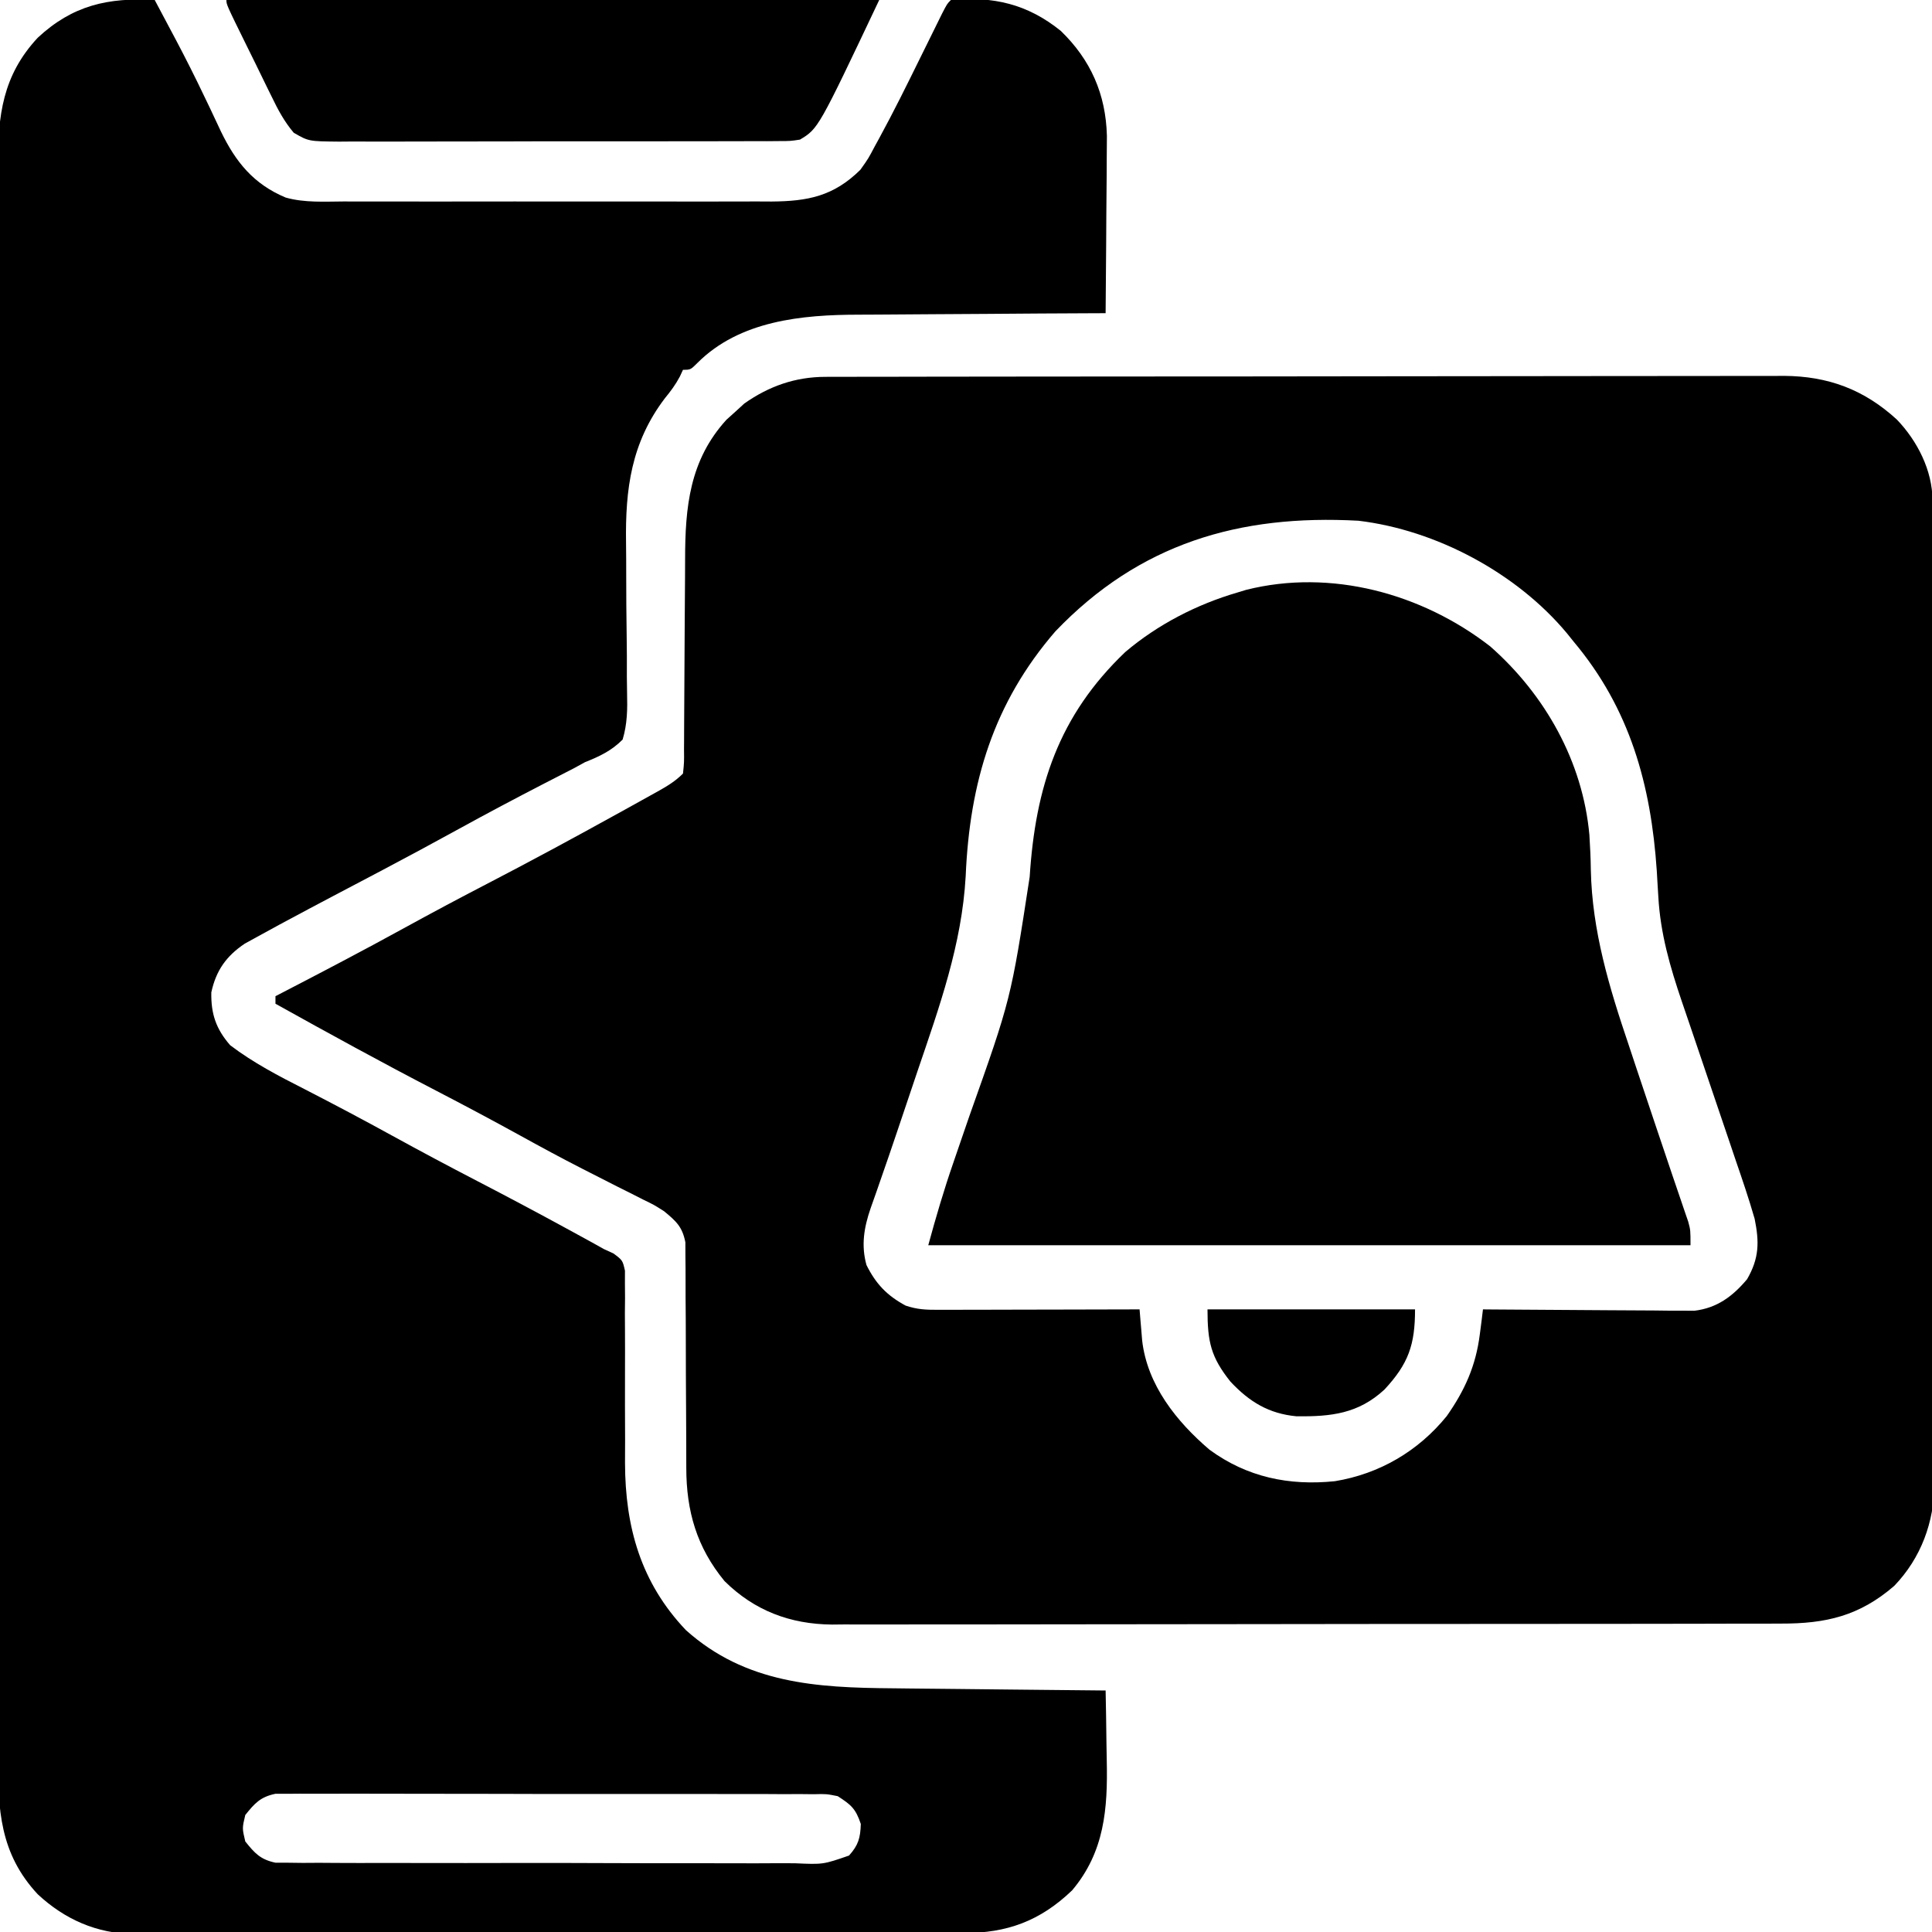<svg xmlns="http://www.w3.org/2000/svg" width="512" height="512"><path d="M0 0 C1.42 2.665 2.836 5.332 4.25 8 C4.695 8.836 5.139 9.671 5.597 10.532 C8.184 15.43 10.673 20.358 13.055 25.359 C13.822 26.953 13.822 26.953 14.604 28.578 C15.597 30.649 16.575 32.727 17.536 34.812 C21.454 42.936 26.211 48.806 34.713 52.357 C39.721 53.765 44.99 53.414 50.152 53.388 C52.124 53.396 52.124 53.396 54.136 53.404 C57.727 53.418 61.318 53.413 64.909 53.403 C68.677 53.395 72.444 53.402 76.212 53.407 C82.54 53.413 88.867 53.405 95.194 53.391 C102.495 53.375 109.796 53.38 117.097 53.397 C123.379 53.41 129.661 53.412 135.944 53.404 C139.69 53.4 143.435 53.399 147.181 53.409 C151.361 53.419 155.539 53.405 159.719 53.388 C161.566 53.397 161.566 53.397 163.452 53.407 C173.06 53.336 179.901 52.009 187 45 C189.124 42.015 189.124 42.015 190.879 38.676 C191.212 38.071 191.546 37.467 191.889 36.844 C195.772 29.729 199.362 22.461 202.938 15.188 C203.942 13.151 204.947 11.115 205.955 9.081 C206.852 7.27 207.744 5.458 208.636 3.645 C210 1 210 1 211 0 C222.238 -1.034 231.282 1.061 240.117 8.18 C248.065 15.863 252.058 24.978 252.341 36 C252.34 38.19 252.324 40.381 252.293 42.57 C252.289 43.733 252.284 44.895 252.28 46.092 C252.263 49.77 252.226 53.447 252.188 57.125 C252.172 59.633 252.159 62.141 252.146 64.648 C252.114 70.766 252.063 76.883 252 83 C250.502 83.005 250.502 83.005 248.974 83.011 C239.516 83.048 230.058 83.106 220.599 83.184 C215.738 83.223 210.876 83.255 206.015 83.271 C201.314 83.286 196.613 83.321 191.912 83.368 C190.128 83.383 188.344 83.391 186.561 83.392 C171.595 83.406 155.032 84.952 143.816 96.188 C142 98 142 98 140 98 C139.728 98.587 139.456 99.173 139.176 99.777 C138.023 101.957 136.746 103.659 135.188 105.562 C126.296 117.279 124.685 129.577 124.909 143.912 C124.948 146.764 124.95 149.615 124.954 152.467 C124.961 157.754 124.984 163.04 125.072 168.326 C125.132 172.027 125.144 175.726 125.123 179.428 C125.124 180.83 125.144 182.232 125.181 183.634 C125.293 187.932 125.246 191.868 124 196 C121.034 198.98 117.871 200.456 114 202 C113.044 202.525 112.088 203.051 111.103 203.592 C110.331 203.987 109.56 204.382 108.766 204.789 C107.429 205.479 107.429 205.479 106.065 206.182 C105.136 206.658 104.207 207.134 103.25 207.625 C95.68 211.539 88.154 215.517 80.688 219.625 C74.005 223.3 67.295 226.916 60.551 230.477 C59.807 230.869 59.063 231.262 58.297 231.667 C54.601 233.617 50.902 235.564 47.202 237.506 C43.124 239.651 39.058 241.817 35 244 C34.003 244.534 34.003 244.534 32.986 245.078 C31.056 246.118 29.136 247.173 27.219 248.234 C26.115 248.84 25.011 249.445 23.873 250.069 C18.951 253.377 16.25 257.206 15 263 C14.898 268.667 16.227 272.661 20 277 C26.116 281.645 32.862 285.158 39.688 288.625 C47.515 292.652 55.288 296.756 63 301 C70.453 305.095 77.95 309.087 85.5 313 C93.42 317.106 101.293 321.289 109.125 325.562 C110.503 326.314 110.503 326.314 111.908 327.08 C116.709 329.709 116.709 329.709 119 331 C119.858 331.395 120.716 331.79 121.601 332.197 C124 334 124 334 124.619 336.741 C124.617 337.85 124.614 338.959 124.612 340.101 C124.622 341.36 124.632 342.619 124.642 343.917 C124.629 345.296 124.615 346.675 124.602 348.055 C124.607 349.477 124.615 350.898 124.626 352.32 C124.649 356.074 124.644 359.826 124.632 363.58 C124.614 369.551 124.624 375.521 124.658 381.492 C124.664 383.559 124.651 385.626 124.636 387.694 C124.684 404.71 128.832 419.44 140.773 432.004 C156.595 446.188 175.393 447.266 195.555 447.414 C197.194 447.433 198.833 447.452 200.472 447.473 C204.736 447.524 209.001 447.563 213.265 447.601 C217.636 447.641 222.008 447.692 226.379 447.742 C234.919 447.838 243.46 447.923 252 448 C252.1 452.622 252.172 457.244 252.22 461.867 C252.24 463.434 252.267 465.001 252.302 466.568 C252.579 479.302 251.722 490.77 243.125 500.961 C234.653 509.09 225.842 512.307 214.348 512.267 C213.382 512.272 212.417 512.276 211.421 512.281 C208.188 512.294 204.955 512.292 201.722 512.291 C199.402 512.297 197.082 512.303 194.763 512.311 C188.463 512.329 182.163 512.333 175.864 512.335 C171.927 512.336 167.99 512.34 164.053 512.346 C151.024 512.363 137.995 512.372 124.966 512.371 C124.264 512.371 123.563 512.371 122.839 512.371 C121.785 512.37 121.785 512.37 120.71 512.37 C109.326 512.37 97.943 512.389 86.559 512.417 C74.858 512.446 63.158 512.459 51.458 512.458 C44.894 512.457 38.329 512.463 31.765 512.484 C25.59 512.503 19.414 512.504 13.238 512.489 C10.975 512.487 8.712 512.492 6.449 512.504 C3.352 512.519 0.256 512.51 -2.84 512.494 C-3.729 512.505 -4.618 512.515 -5.534 512.526 C-15.328 512.419 -23.844 508.662 -31 502 C-41.042 491.214 -41.583 479.574 -41.508 465.553 C-41.513 463.671 -41.519 461.788 -41.527 459.906 C-41.544 454.749 -41.535 449.592 -41.523 444.434 C-41.514 438.866 -41.528 433.299 -41.539 427.731 C-41.557 416.829 -41.553 405.928 -41.541 395.026 C-41.532 386.166 -41.531 377.306 -41.535 368.446 C-41.536 367.184 -41.536 365.923 -41.537 364.623 C-41.538 362.061 -41.54 359.499 -41.541 356.936 C-41.552 333.597 -41.541 310.257 -41.52 286.918 C-41.501 265.621 -41.502 244.325 -41.521 223.029 C-41.543 199.091 -41.551 175.152 -41.539 151.213 C-41.538 148.66 -41.537 146.107 -41.535 143.554 C-41.535 142.298 -41.534 141.042 -41.533 139.748 C-41.53 130.899 -41.536 122.05 -41.545 113.201 C-41.556 102.416 -41.553 91.631 -41.532 80.846 C-41.522 75.344 -41.517 69.843 -41.531 64.341 C-41.543 59.302 -41.536 54.264 -41.515 49.226 C-41.51 47.405 -41.513 45.584 -41.522 43.763 C-41.587 30.631 -40.301 19.99 -31 10 C-21.772 1.408 -12.376 -0.698 0 0 Z M24 481 C23.167 484.5 23.167 484.5 24 488 C26.504 491.134 28.016 492.792 31.991 493.632 C33.108 493.635 34.225 493.638 35.376 493.642 C36.663 493.657 37.95 493.673 39.276 493.689 C40.695 493.681 42.114 493.672 43.533 493.663 C45.033 493.671 46.533 493.682 48.033 493.694 C52.101 493.721 56.169 493.717 60.237 493.705 C63.635 493.697 67.032 493.706 70.429 493.714 C78.443 493.734 86.457 493.729 94.471 493.707 C102.738 493.684 111.004 493.702 119.271 493.74 C126.371 493.771 133.471 493.779 140.571 493.768 C144.81 493.761 149.05 493.763 153.289 493.787 C157.275 493.808 161.26 493.8 165.247 493.77 C166.709 493.764 168.171 493.768 169.633 493.783 C177.127 494.121 177.127 494.121 183.999 491.741 C186.488 488.967 186.997 487.084 187.125 483.375 C185.772 479.316 184.558 478.293 181 476 C177.975 475.401 177.975 475.401 174.662 475.485 C173.383 475.473 172.105 475.46 170.787 475.447 C169.378 475.453 167.968 475.46 166.559 475.467 C165.068 475.459 163.578 475.451 162.088 475.44 C158.047 475.418 154.006 475.421 149.964 475.43 C146.59 475.435 143.215 475.428 139.84 475.42 C131.879 475.403 123.917 475.407 115.956 475.424 C107.744 475.441 99.532 475.425 91.32 475.392 C84.266 475.366 77.213 475.358 70.16 475.367 C65.948 475.372 61.737 475.37 57.526 475.349 C53.566 475.331 49.607 475.337 45.647 475.361 C44.195 475.366 42.742 475.363 41.29 475.35 C39.306 475.334 37.322 475.352 35.338 475.372 C34.228 475.372 33.119 475.373 31.975 475.374 C28.009 476.209 26.499 477.875 24 481 Z " fill="#000000" transform="translate(41,0)"></path><path d="M0 0 C0.934 -0.004 1.868 -0.008 2.83 -0.012 C4.356 -0.01 4.356 -0.01 5.913 -0.009 C7.001 -0.012 8.088 -0.015 9.209 -0.018 C12.86 -0.027 16.511 -0.028 20.162 -0.03 C22.777 -0.034 25.392 -0.039 28.007 -0.045 C35.116 -0.058 42.226 -0.064 49.336 -0.069 C53.777 -0.072 58.219 -0.076 62.66 -0.08 C74.965 -0.092 87.269 -0.103 99.573 -0.106 C100.36 -0.106 101.147 -0.107 101.958 -0.107 C102.747 -0.107 103.536 -0.107 104.349 -0.107 C105.948 -0.108 107.547 -0.108 109.145 -0.109 C109.938 -0.109 110.732 -0.109 111.549 -0.109 C124.394 -0.113 137.239 -0.131 150.084 -0.154 C163.281 -0.178 176.477 -0.19 189.674 -0.192 C197.079 -0.192 204.485 -0.198 211.891 -0.216 C218.859 -0.233 225.826 -0.235 232.794 -0.226 C235.349 -0.225 237.904 -0.23 240.459 -0.24 C243.952 -0.252 247.445 -0.246 250.938 -0.236 C251.944 -0.244 252.95 -0.252 253.987 -0.26 C265.754 -0.179 275.246 3.364 283.93 11.319 C289.381 16.994 293.357 24.826 293.38 32.746 C293.387 34.176 293.387 34.176 293.395 35.634 C293.396 36.683 293.396 37.733 293.397 38.814 C293.401 39.927 293.406 41.04 293.41 42.186 C293.423 45.935 293.43 49.685 293.436 53.434 C293.444 56.114 293.452 58.795 293.461 61.475 C293.485 69.535 293.5 77.595 293.513 85.654 C293.516 87.932 293.52 90.209 293.524 92.487 C293.55 106.635 293.572 120.783 293.584 134.932 C293.587 138.209 293.59 141.487 293.593 144.764 C293.594 145.579 293.594 146.393 293.595 147.232 C293.608 160.416 293.641 173.599 293.683 186.783 C293.725 200.325 293.749 213.867 293.754 227.409 C293.757 235.01 293.769 242.61 293.802 250.211 C293.83 256.687 293.841 263.162 293.83 269.638 C293.825 272.939 293.83 276.24 293.852 279.54 C293.875 283.13 293.867 286.717 293.851 290.306 C293.865 291.336 293.879 292.365 293.893 293.425 C293.783 303.585 290.349 312.971 283.262 320.381 C274.01 328.399 265.078 330.435 253.187 330.399 C252.082 330.403 250.977 330.408 249.839 330.413 C246.141 330.425 242.444 330.424 238.746 330.422 C236.093 330.428 233.44 330.435 230.786 330.442 C224.33 330.459 217.874 330.464 211.417 330.466 C206.167 330.466 200.916 330.471 195.666 330.477 C180.766 330.495 165.867 330.504 150.968 330.502 C150.165 330.502 149.362 330.502 148.535 330.502 C147.732 330.502 146.928 330.502 146.1 330.502 C133.081 330.501 120.062 330.52 107.043 330.548 C93.663 330.577 80.282 330.591 66.901 330.589 C59.394 330.588 51.887 330.594 44.38 330.615 C37.988 330.634 31.595 330.638 25.203 330.624 C21.945 330.618 18.687 330.62 15.429 330.635 C11.888 330.651 8.348 330.641 4.807 330.626 C3.789 330.636 2.771 330.646 1.723 330.657 C-9.344 330.551 -18.837 326.975 -26.757 319.131 C-34.11 310.185 -36.879 300.605 -36.883 289.104 C-36.885 288.428 -36.887 287.753 -36.889 287.057 C-36.893 285.6 -36.895 284.143 -36.895 282.686 C-36.899 279.584 -36.92 276.483 -36.94 273.381 C-36.978 267.616 -37.01 261.851 -37.008 256.086 C-37.007 252.065 -37.03 248.045 -37.07 244.025 C-37.08 242.497 -37.082 240.969 -37.074 239.44 C-37.064 237.303 -37.085 235.167 -37.114 233.03 C-37.119 231.208 -37.119 231.208 -37.125 229.35 C-37.936 225.222 -39.559 223.775 -42.757 221.131 C-45.446 219.42 -45.446 219.42 -48.378 218.003 C-49.467 217.449 -50.556 216.895 -51.678 216.324 C-52.839 215.745 -53.999 215.166 -55.195 214.569 C-57.649 213.325 -60.099 212.074 -62.55 210.823 C-63.164 210.511 -63.778 210.198 -64.41 209.877 C-70.002 207.026 -75.512 204.039 -81.007 201.006 C-88.375 196.951 -95.79 193.001 -103.257 189.131 C-117.561 181.716 -131.682 173.97 -145.757 166.131 C-145.757 165.471 -145.757 164.811 -145.757 164.131 C-145.176 163.831 -144.594 163.53 -143.995 163.22 C-133.192 157.627 -122.419 151.99 -111.757 146.131 C-104.304 142.037 -96.807 138.044 -89.257 134.131 C-78.001 128.293 -66.856 122.263 -55.757 116.131 C-54.939 115.68 -54.121 115.229 -53.278 114.765 C-51.018 113.517 -48.762 112.263 -46.507 111.006 C-45.845 110.64 -45.183 110.274 -44.502 109.896 C-41.963 108.472 -39.827 107.201 -37.757 105.131 C-37.445 102.14 -37.445 102.14 -37.486 98.577 C-37.478 97.567 -37.478 97.567 -37.47 96.536 C-37.46 95.07 -37.454 93.604 -37.452 92.138 C-37.449 89.807 -37.432 87.477 -37.411 85.146 C-37.356 78.518 -37.326 71.89 -37.301 65.261 C-37.285 61.206 -37.254 57.152 -37.216 53.097 C-37.205 51.561 -37.199 50.024 -37.198 48.488 C-37.197 34.487 -36.013 22.113 -26.257 11.381 C-25.02 10.268 -25.02 10.268 -23.757 9.131 C-23.015 8.451 -22.272 7.77 -21.507 7.069 C-14.976 2.468 -8 0.012 0 0 Z M60.93 67.444 C44.522 86.438 38.22 107.427 37.159 132.319 C36.155 150.416 30.16 167.043 24.368 184.069 C23.665 186.151 22.963 188.234 22.262 190.317 C21.571 192.368 20.88 194.42 20.188 196.471 C19.853 197.467 19.517 198.463 19.172 199.489 C17.604 204.134 16.023 208.772 14.398 213.398 C14.116 214.212 13.834 215.027 13.543 215.867 C13.025 217.361 12.499 218.853 11.963 220.341 C10.217 225.418 9.41 230.143 10.872 235.389 C13.382 240.41 16.285 243.451 21.243 246.131 C24.421 247.191 26.661 247.252 29.999 247.245 C31.18 247.245 32.361 247.245 33.578 247.245 C35.491 247.237 35.491 247.237 37.442 247.229 C38.747 247.228 40.053 247.226 41.398 247.225 C44.865 247.221 48.332 247.211 51.799 247.2 C55.338 247.19 58.877 247.185 62.417 247.18 C69.359 247.17 76.301 247.152 83.243 247.131 C83.304 247.886 83.364 248.64 83.427 249.418 C83.511 250.408 83.595 251.398 83.682 252.418 C83.804 253.89 83.804 253.89 83.928 255.391 C85.28 267.17 93.035 276.857 101.758 284.307 C111.716 291.619 122.895 293.914 135.008 292.663 C146.809 290.724 157.093 284.711 164.645 275.409 C169.451 268.559 172.36 262.07 173.411 253.733 C173.572 252.491 173.734 251.249 173.9 249.97 C174.013 249.033 174.126 248.096 174.243 247.131 C174.969 247.138 175.695 247.145 176.442 247.152 C183.298 247.212 190.154 247.257 197.01 247.287 C200.534 247.302 204.058 247.324 207.583 247.358 C211.639 247.397 215.694 247.411 219.751 247.424 C221.64 247.448 221.64 247.448 223.568 247.471 C224.748 247.472 225.929 247.472 227.146 247.472 C228.18 247.479 229.215 247.485 230.281 247.492 C236.301 246.759 240.413 243.685 244.243 239.131 C247.467 233.542 247.487 229.287 246.243 223.131 C244.735 217.863 242.964 212.692 241.184 207.51 C240.674 206 240.164 204.49 239.656 202.98 C238.321 199.021 236.977 195.065 235.629 191.111 C233.474 184.787 231.328 178.461 229.194 172.13 C228.451 169.936 227.701 167.745 226.951 165.554 C223.832 156.381 221.249 147.471 220.716 137.741 C220.613 136.068 220.613 136.068 220.509 134.362 C220.442 133.214 220.375 132.065 220.305 130.881 C218.767 108.099 213.202 87.929 198.243 70.131 C197.649 69.392 197.054 68.652 196.442 67.889 C183.16 51.994 161.897 40.596 141.243 38.131 C109.631 36.4 83.21 44.174 60.93 67.444 Z " fill="#000000" transform="translate(218.757,99.869)"></path><path d="M0 0 C14.521 12.782 24.512 30.498 26.267 49.95 C26.461 53.021 26.614 56.086 26.648 59.163 C26.971 75.375 31.535 90.407 36.688 105.625 C37.316 107.515 37.943 109.406 38.569 111.297 C40.383 116.766 42.219 122.228 44.062 127.688 C44.323 128.459 44.583 129.231 44.852 130.026 C45.336 131.462 45.821 132.898 46.306 134.334 C46.958 136.267 47.609 138.2 48.259 140.133 C49.023 142.398 49.794 144.66 50.573 146.92 C50.907 147.904 51.241 148.888 51.586 149.902 C51.874 150.739 52.162 151.575 52.458 152.437 C53.062 154.688 53.062 154.688 53.062 158.688 C-13.598 158.688 -80.257 158.688 -148.938 158.688 C-146.923 151.3 -144.818 144.11 -142.32 136.895 C-141.981 135.905 -141.642 134.915 -141.293 133.895 C-140.219 130.763 -139.141 127.631 -138.062 124.5 C-127.032 93.452 -127.032 93.452 -122.062 61.062 C-120.533 37.272 -114.435 18.398 -96.75 1.5 C-88.151 -5.809 -77.745 -11.163 -66.938 -14.312 C-66.2 -14.537 -65.463 -14.761 -64.703 -14.992 C-42.183 -20.661 -18.038 -14.019 0 0 Z " fill="#000000" transform="translate(394.938,171.312)"></path><path d="M0 0 C57.09 0 114.18 0 173 0 C156.864 34.065 156.864 34.065 152 37 C149.476 37.38 149.476 37.38 146.579 37.388 C144.929 37.403 144.929 37.403 143.244 37.418 C142.042 37.413 140.839 37.409 139.6 37.404 C138.33 37.411 137.059 37.418 135.751 37.425 C132.269 37.443 128.788 37.442 125.306 37.436 C122.399 37.433 119.491 37.439 116.584 37.445 C109.724 37.459 102.864 37.457 96.004 37.446 C88.929 37.435 81.855 37.449 74.781 37.475 C68.704 37.498 62.628 37.504 56.551 37.498 C52.923 37.495 49.295 37.497 45.667 37.515 C41.621 37.533 37.576 37.519 33.53 37.502 C32.329 37.511 31.128 37.521 29.891 37.531 C21.795 37.459 21.795 37.459 17.844 35.18 C15.363 32.247 13.661 29.085 12.012 25.645 C11.664 24.942 11.316 24.24 10.957 23.517 C9.856 21.287 8.772 19.05 7.688 16.812 C6.941 15.297 6.192 13.782 5.443 12.268 C0 1.212 0 1.212 0 0 Z " fill="#000000" transform="translate(60,0)"></path><path d="M0 0 C18.15 0 36.3 0 55 0 C55 9.369 53.272 14.384 46.902 21.238 C39.967 27.661 32.757 28.431 23.613 28.336 C16.234 27.65 11.063 24.48 6.062 19.125 C0.911 12.637 0 8.673 0 0 Z " fill="#000000" transform="translate(320,347)"></path></svg>